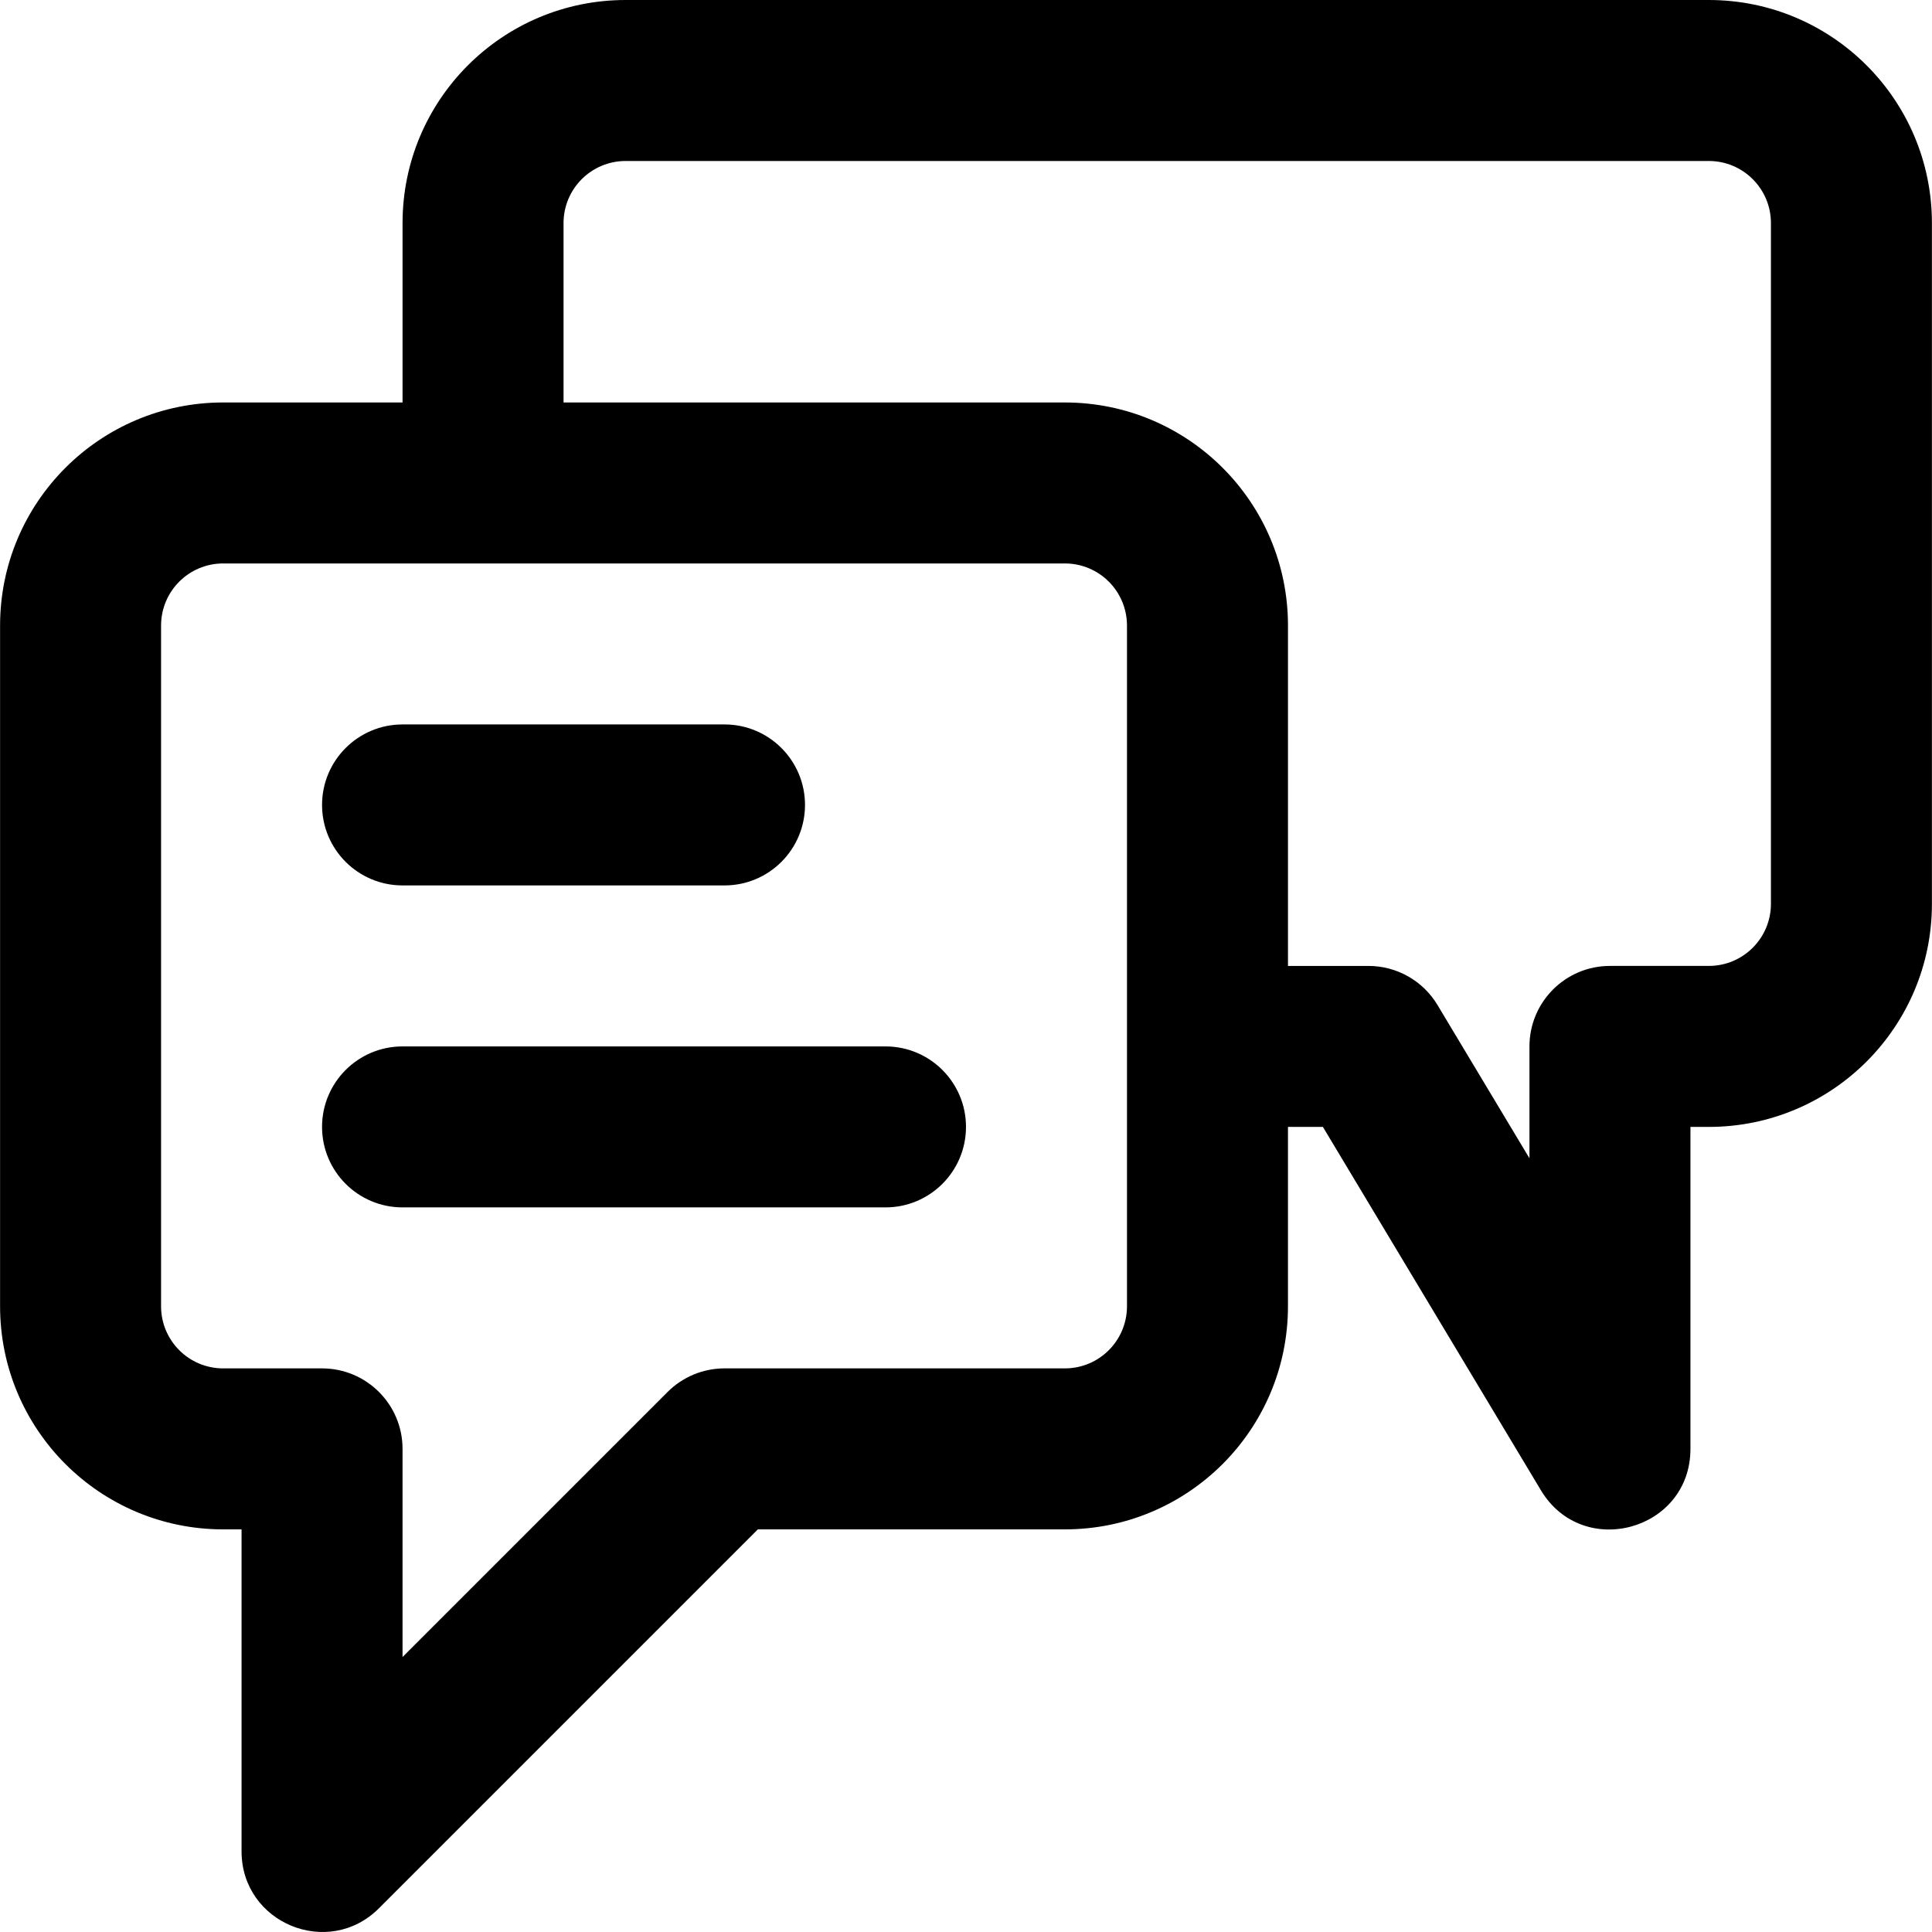 <?xml version="1.0" encoding="iso-8859-1"?>
<!-- Uploaded to: SVG Repo, www.svgrepo.com, Generator: SVG Repo Mixer Tools -->
<svg fill="#000000" height="800px" width="800px" version="1.1" id="Layer_1" xmlns="http://www.w3.org/2000/svg" xmlns:xlink="http://www.w3.org/1999/xlink" 
	 viewBox="0 0 512.043 512.043" xml:space="preserve">
<g>
	<g>
		<g>
			<path d="M452.886,0H165.825c-32.667,0-59.136,26.469-59.136,59.136v47.531H59.156c-32.667,0-59.136,26.469-59.136,59.136v180.395
				c0,32.667,26.469,59.136,59.136,59.136h4.864v85.333c0,19.006,22.979,28.524,36.418,15.085l100.418-100.418h81.361
				c32.667,0,59.136-26.469,59.136-59.136v-47.531h9.257l57.786,96.309c11.132,18.553,39.627,10.661,39.627-10.976v-85.333h4.864
				c32.667,0,59.136-26.469,59.136-59.136V59.136C512.022,26.469,485.554,0,452.886,0z M298.687,346.197
				c0,9.103-7.366,16.469-16.469,16.469H192.02c-5.658,0-11.084,2.248-15.085,6.248l-70.248,70.248V384
				c0-11.782-9.551-21.333-21.333-21.333H59.156c-9.103,0-16.469-7.366-16.469-16.469V165.803c0-9.103,7.366-16.469,16.469-16.469
				h68.866h154.195c9.103,0,16.469,7.366,16.469,16.469V346.197z M469.356,239.531c0,9.103-7.366,16.469-16.469,16.469h-26.197
				c-11.782,0-21.333,9.551-21.333,21.333v29.647l-24.373-40.622c-3.855-6.426-10.8-10.357-18.293-10.357h-21.333v-90.197
				c0-32.667-26.469-59.136-59.136-59.136h-0.002H149.356V59.136c0-9.103,7.366-16.469,16.469-16.469h287.061
				c9.103,0,16.469,7.366,16.469,16.469V239.531z"/>
			<path d="M106.687,234.667h85.333c11.782,0,21.333-9.551,21.333-21.333c0-11.782-9.551-21.333-21.333-21.333h-85.333
				c-11.782,0-21.333,9.551-21.333,21.333C85.354,225.115,94.905,234.667,106.687,234.667z"/>
			<path d="M234.687,277.333h-128c-11.782,0-21.333,9.551-21.333,21.333c0,11.782,9.551,21.333,21.333,21.333h128
				c11.782,0,21.333-9.551,21.333-21.333C256.02,286.885,246.469,277.333,234.687,277.333z"/>
		</g>
	</g>
</g>
</svg>